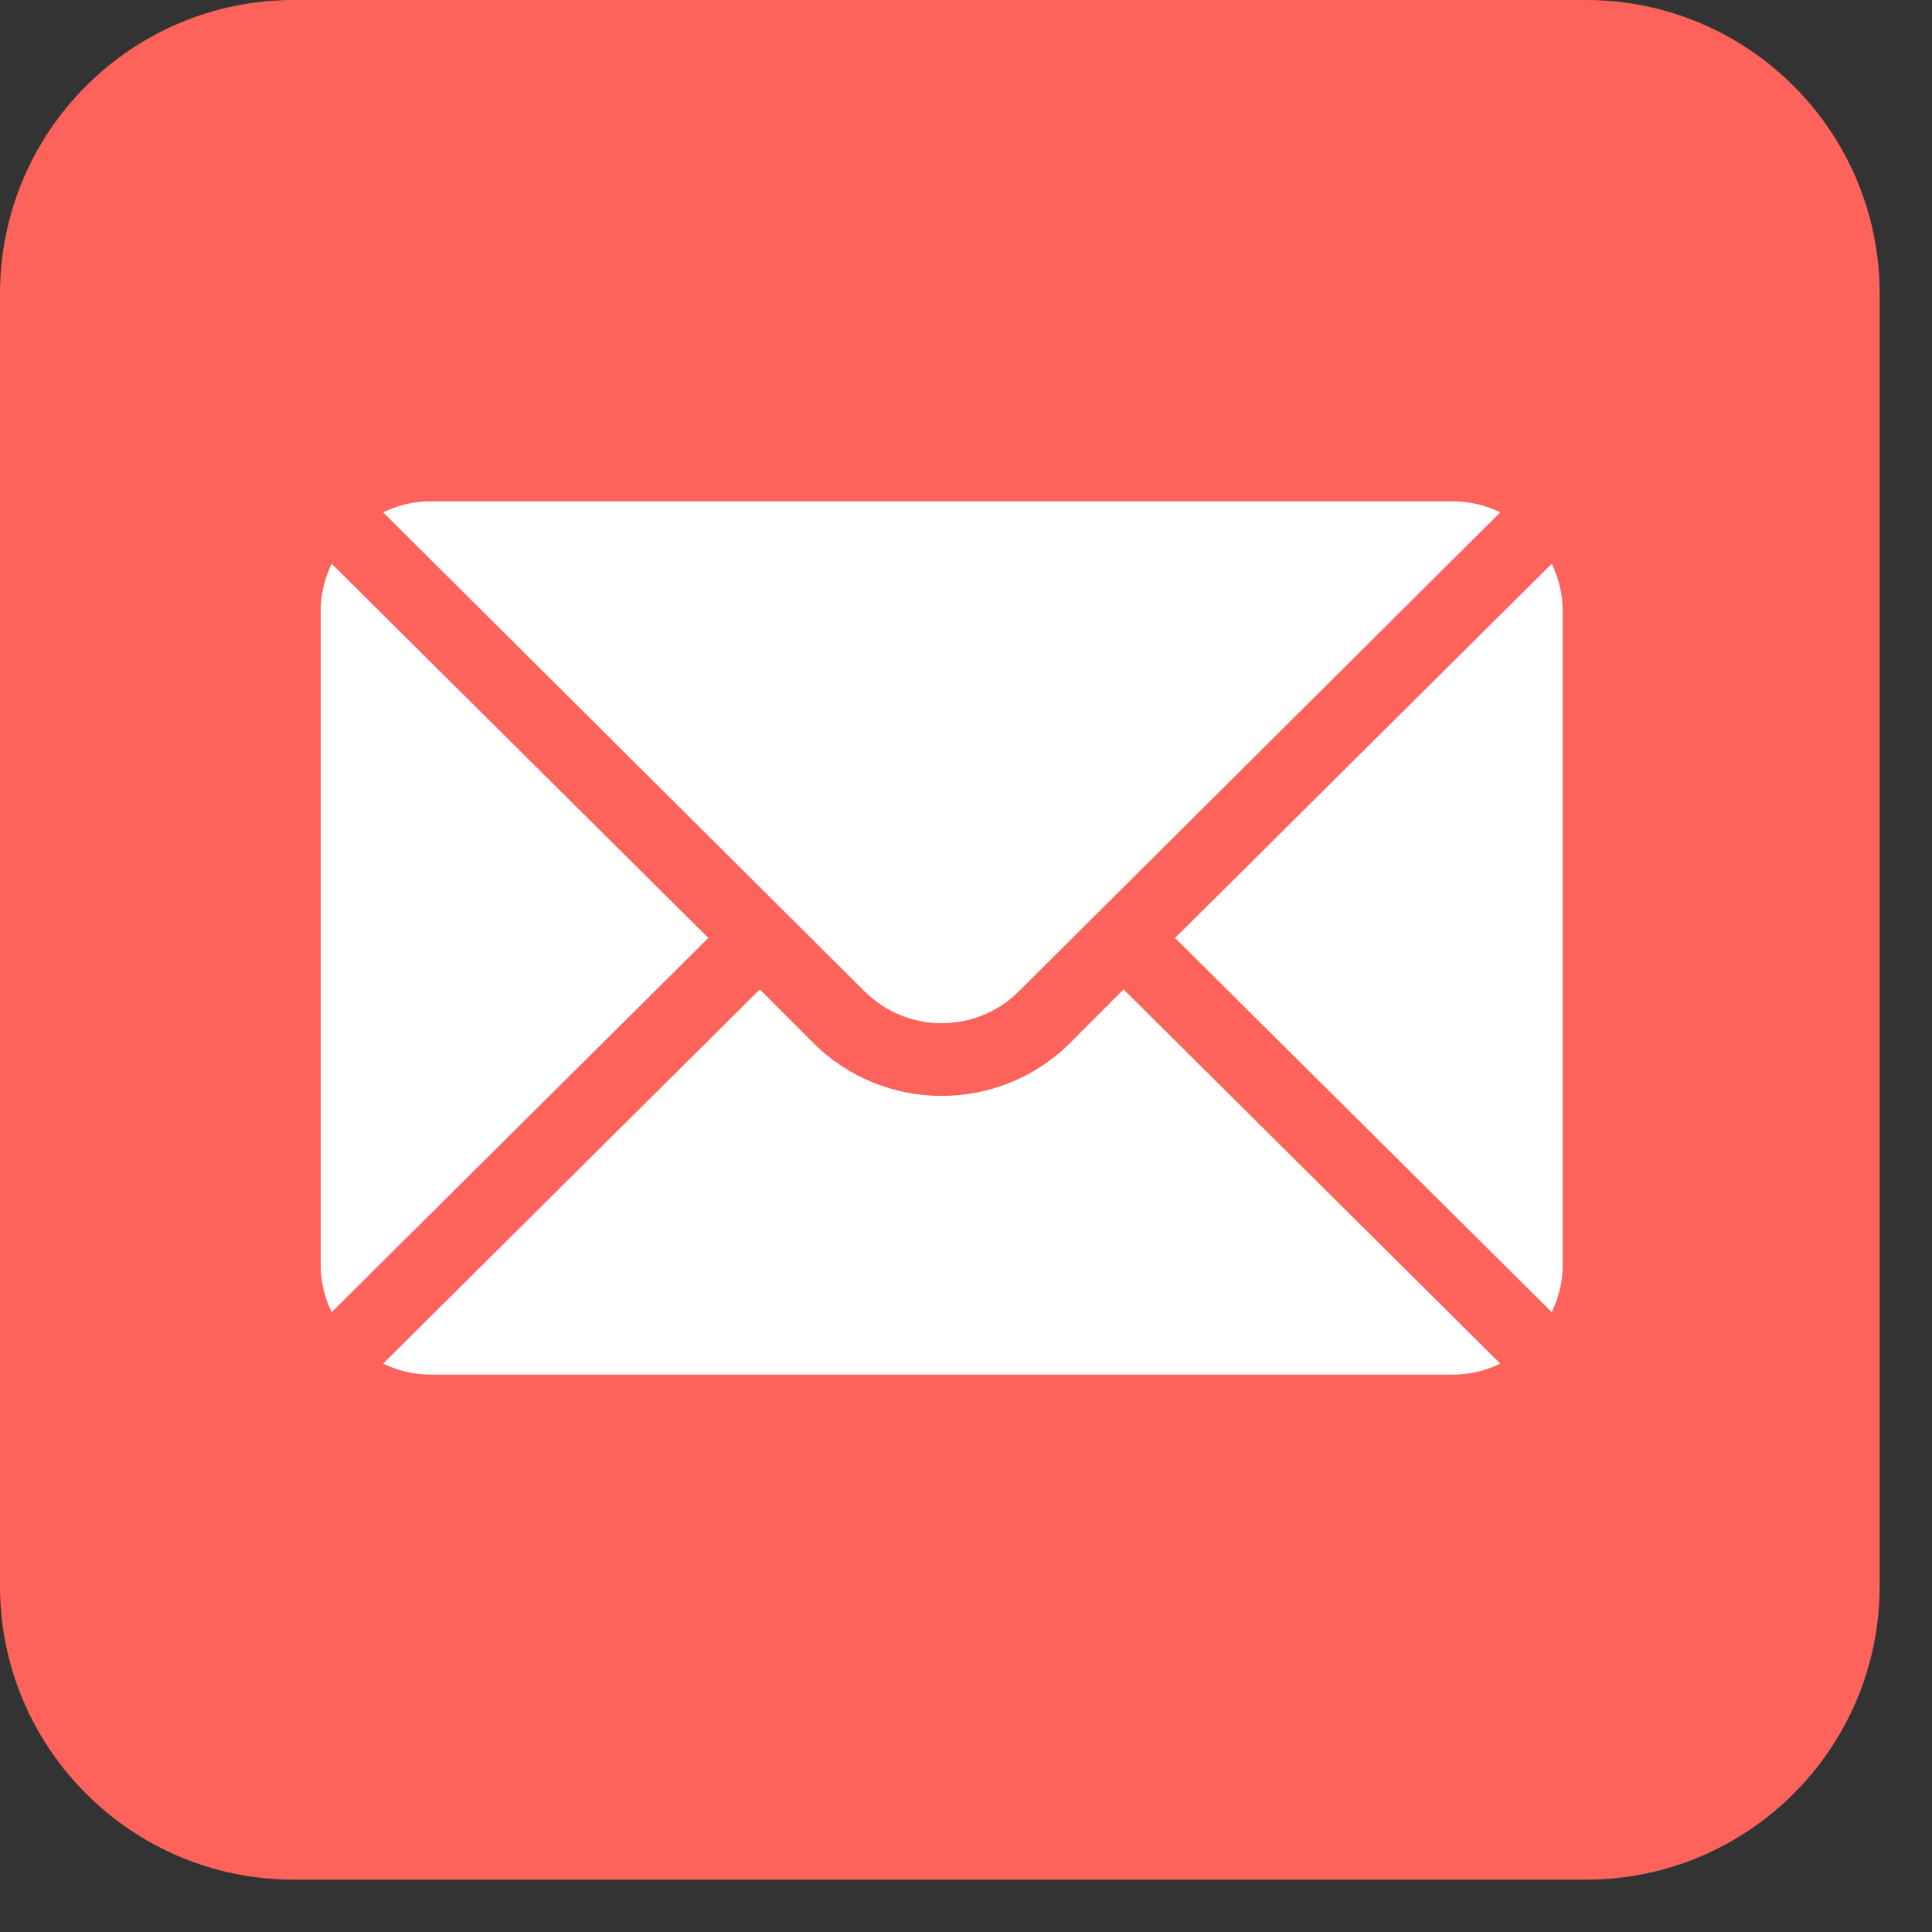 <svg width="33" height="33" viewBox="0 0 33 33" fill="none" xmlns="http://www.w3.org/2000/svg">
<rect x="0" y="0" width="33" height="33" fill="#333333" stroke="none"/>
<path d="M0 5.017C0 2.246 2.246 0 5.017 0H27.09C29.86 0 32.106 2.246 32.106 5.017V27.09C32.106 29.86 29.86 32.106 27.09 32.106H5.017C2.246 32.106 0 29.86 0 27.09V5.017Z" fill="#FE635B"/>
<path d="M26.505 9.629L20.071 16.021L26.505 22.413C26.621 22.17 26.692 21.902 26.692 21.615V10.428C26.692 10.141 26.621 9.872 26.505 9.629Z" fill="white"/>
<path d="M24.827 8.564H7.343C7.056 8.564 6.787 8.634 6.544 8.751L14.767 16.932C15.494 17.659 16.676 17.659 17.403 16.932L25.626 8.751C25.383 8.634 25.114 8.564 24.827 8.564Z" fill="white"/>
<path d="M5.665 9.629C5.549 9.872 5.478 10.141 5.478 10.428V21.615C5.478 21.902 5.549 22.17 5.665 22.413L12.099 16.021L5.665 9.629Z" fill="white"/>
<path d="M19.192 16.9L18.282 17.811C17.071 19.022 15.099 19.022 13.888 17.811L12.978 16.9L6.544 23.292C6.787 23.409 7.056 23.479 7.343 23.479H24.827C25.114 23.479 25.383 23.409 25.626 23.292L19.192 16.9Z" fill="white"/>
</svg>

